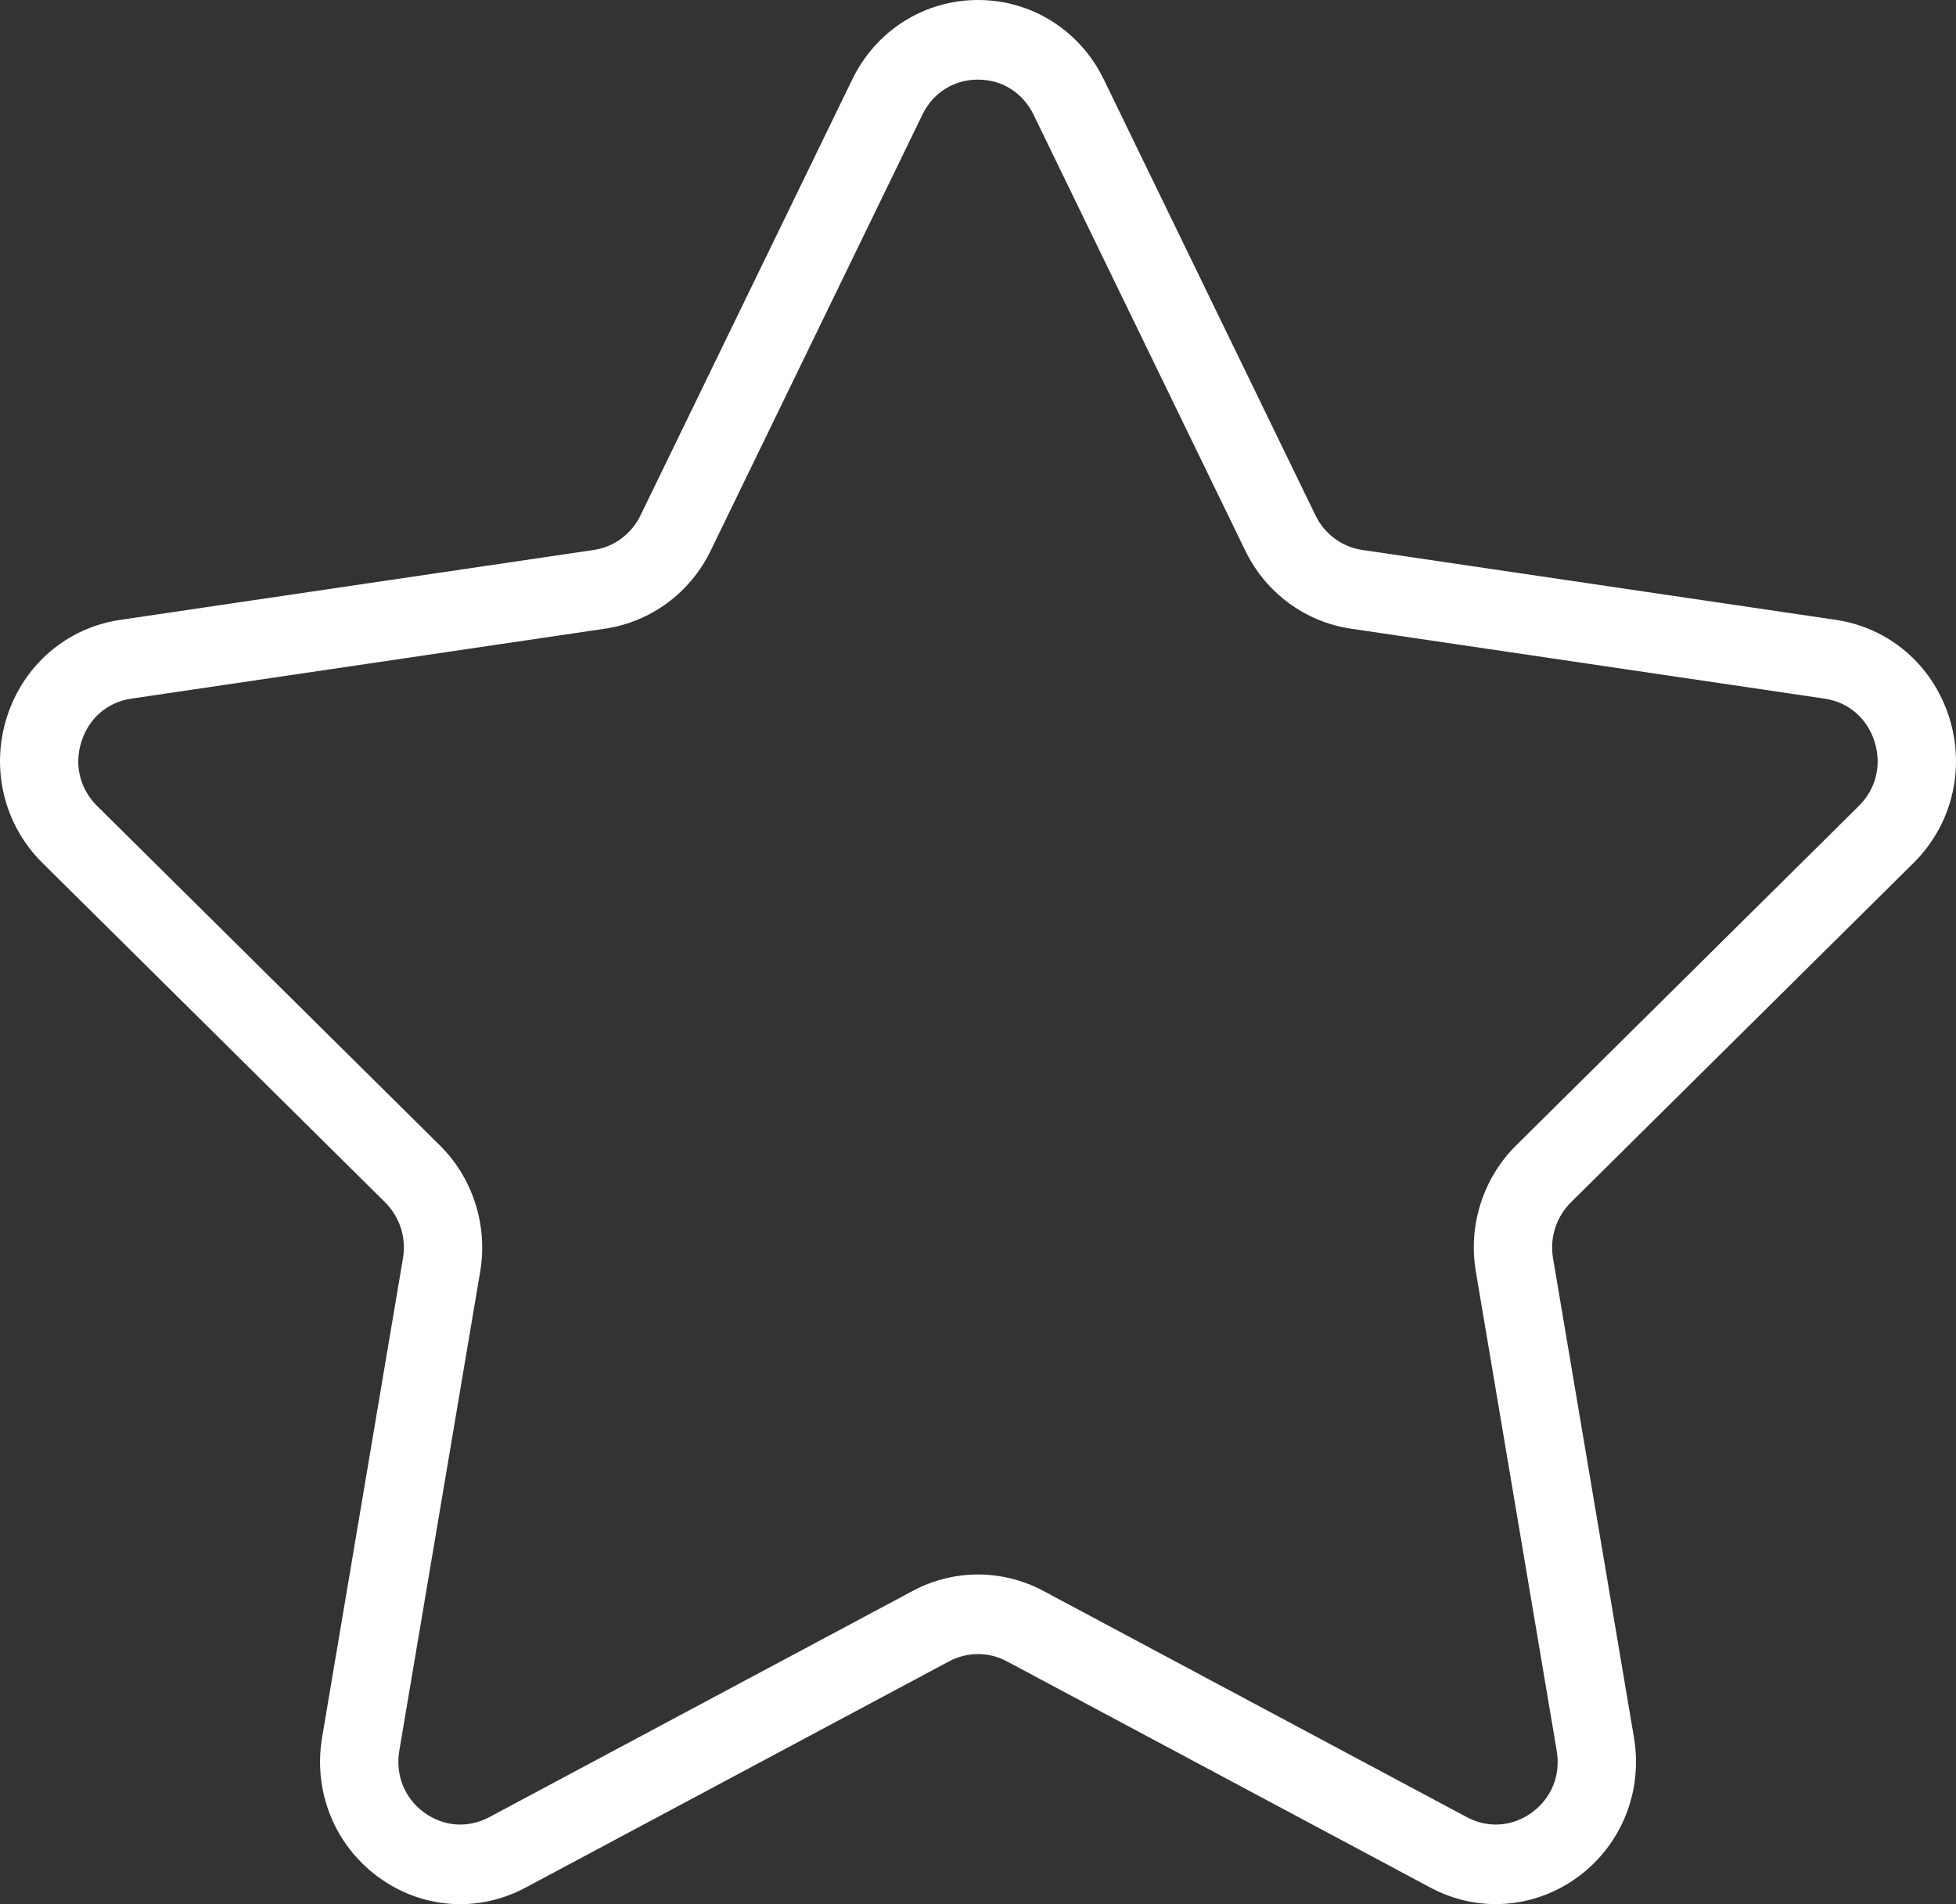 <svg xmlns="http://www.w3.org/2000/svg" width="38" height="37" fill="none"><rect width="100%" height="100%" fill="#333333" stroke="none"/><rect id="backgroundrect" width="100%" height="100%" x="0" y="0" fill="none" stroke="none"/>

<g class="currentLayer" style=""><title>Layer 1</title><path d="M37.175 16.768C37.923 16.028 38.187 14.94 37.865 13.93C37.541 12.919 36.699 12.197 35.664 12.044L26.463 10.686C26.071 10.628 25.733 10.378 25.558 10.017L21.444 1.544C20.982 0.592 20.045 0 19 0C17.956 0 17.019 0.592 16.557 1.544L12.442 10.017C12.267 10.378 11.928 10.628 11.536 10.686L2.335 12.045C1.301 12.197 0.459 12.919 0.135 13.93C-0.187 14.94 0.077 16.028 0.825 16.768L7.482 23.363C7.766 23.645 7.896 24.05 7.829 24.446L6.258 33.759C6.081 34.805 6.496 35.842 7.341 36.467C8.186 37.092 9.285 37.174 10.211 36.678L18.44 32.281C18.791 32.094 19.209 32.094 19.56 32.281L27.789 36.678C28.191 36.893 28.626 36.999 29.059 36.999C29.622 36.999 30.182 36.82 30.66 36.467C31.505 35.842 31.92 34.805 31.743 33.759L30.171 24.447C30.104 24.05 30.234 23.645 30.518 23.364L37.175 16.768ZM28.672 24.708L30.243 34.02C30.323 34.489 30.144 34.937 29.765 35.216C29.385 35.495 28.913 35.53 28.498 35.31L20.268 30.912C19.872 30.701 19.435 30.594 19 30.594C18.565 30.594 18.129 30.701 17.732 30.913L9.504 35.31C9.088 35.53 8.615 35.495 8.236 35.216C7.857 34.937 7.679 34.489 7.757 34.02L9.329 24.708C9.48 23.809 9.187 22.892 8.545 22.256L1.887 15.661C1.551 15.329 1.437 14.86 1.583 14.408C1.727 13.954 2.09 13.643 2.553 13.575L11.754 12.216C12.642 12.085 13.409 11.519 13.806 10.701L17.92 2.228C18.127 1.801 18.531 1.547 18.999 1.547C19.468 1.547 19.871 1.801 20.079 2.228L24.193 10.701C24.59 11.519 25.357 12.085 26.245 12.216L35.446 13.575C35.909 13.643 36.272 13.954 36.417 14.408C36.561 14.86 36.448 15.329 36.112 15.661L29.455 22.256C28.813 22.892 28.52 23.809 28.672 24.708Z" fill="#ffffff" id="svg_1" class="selected" fill-opacity="1"/></g></svg>